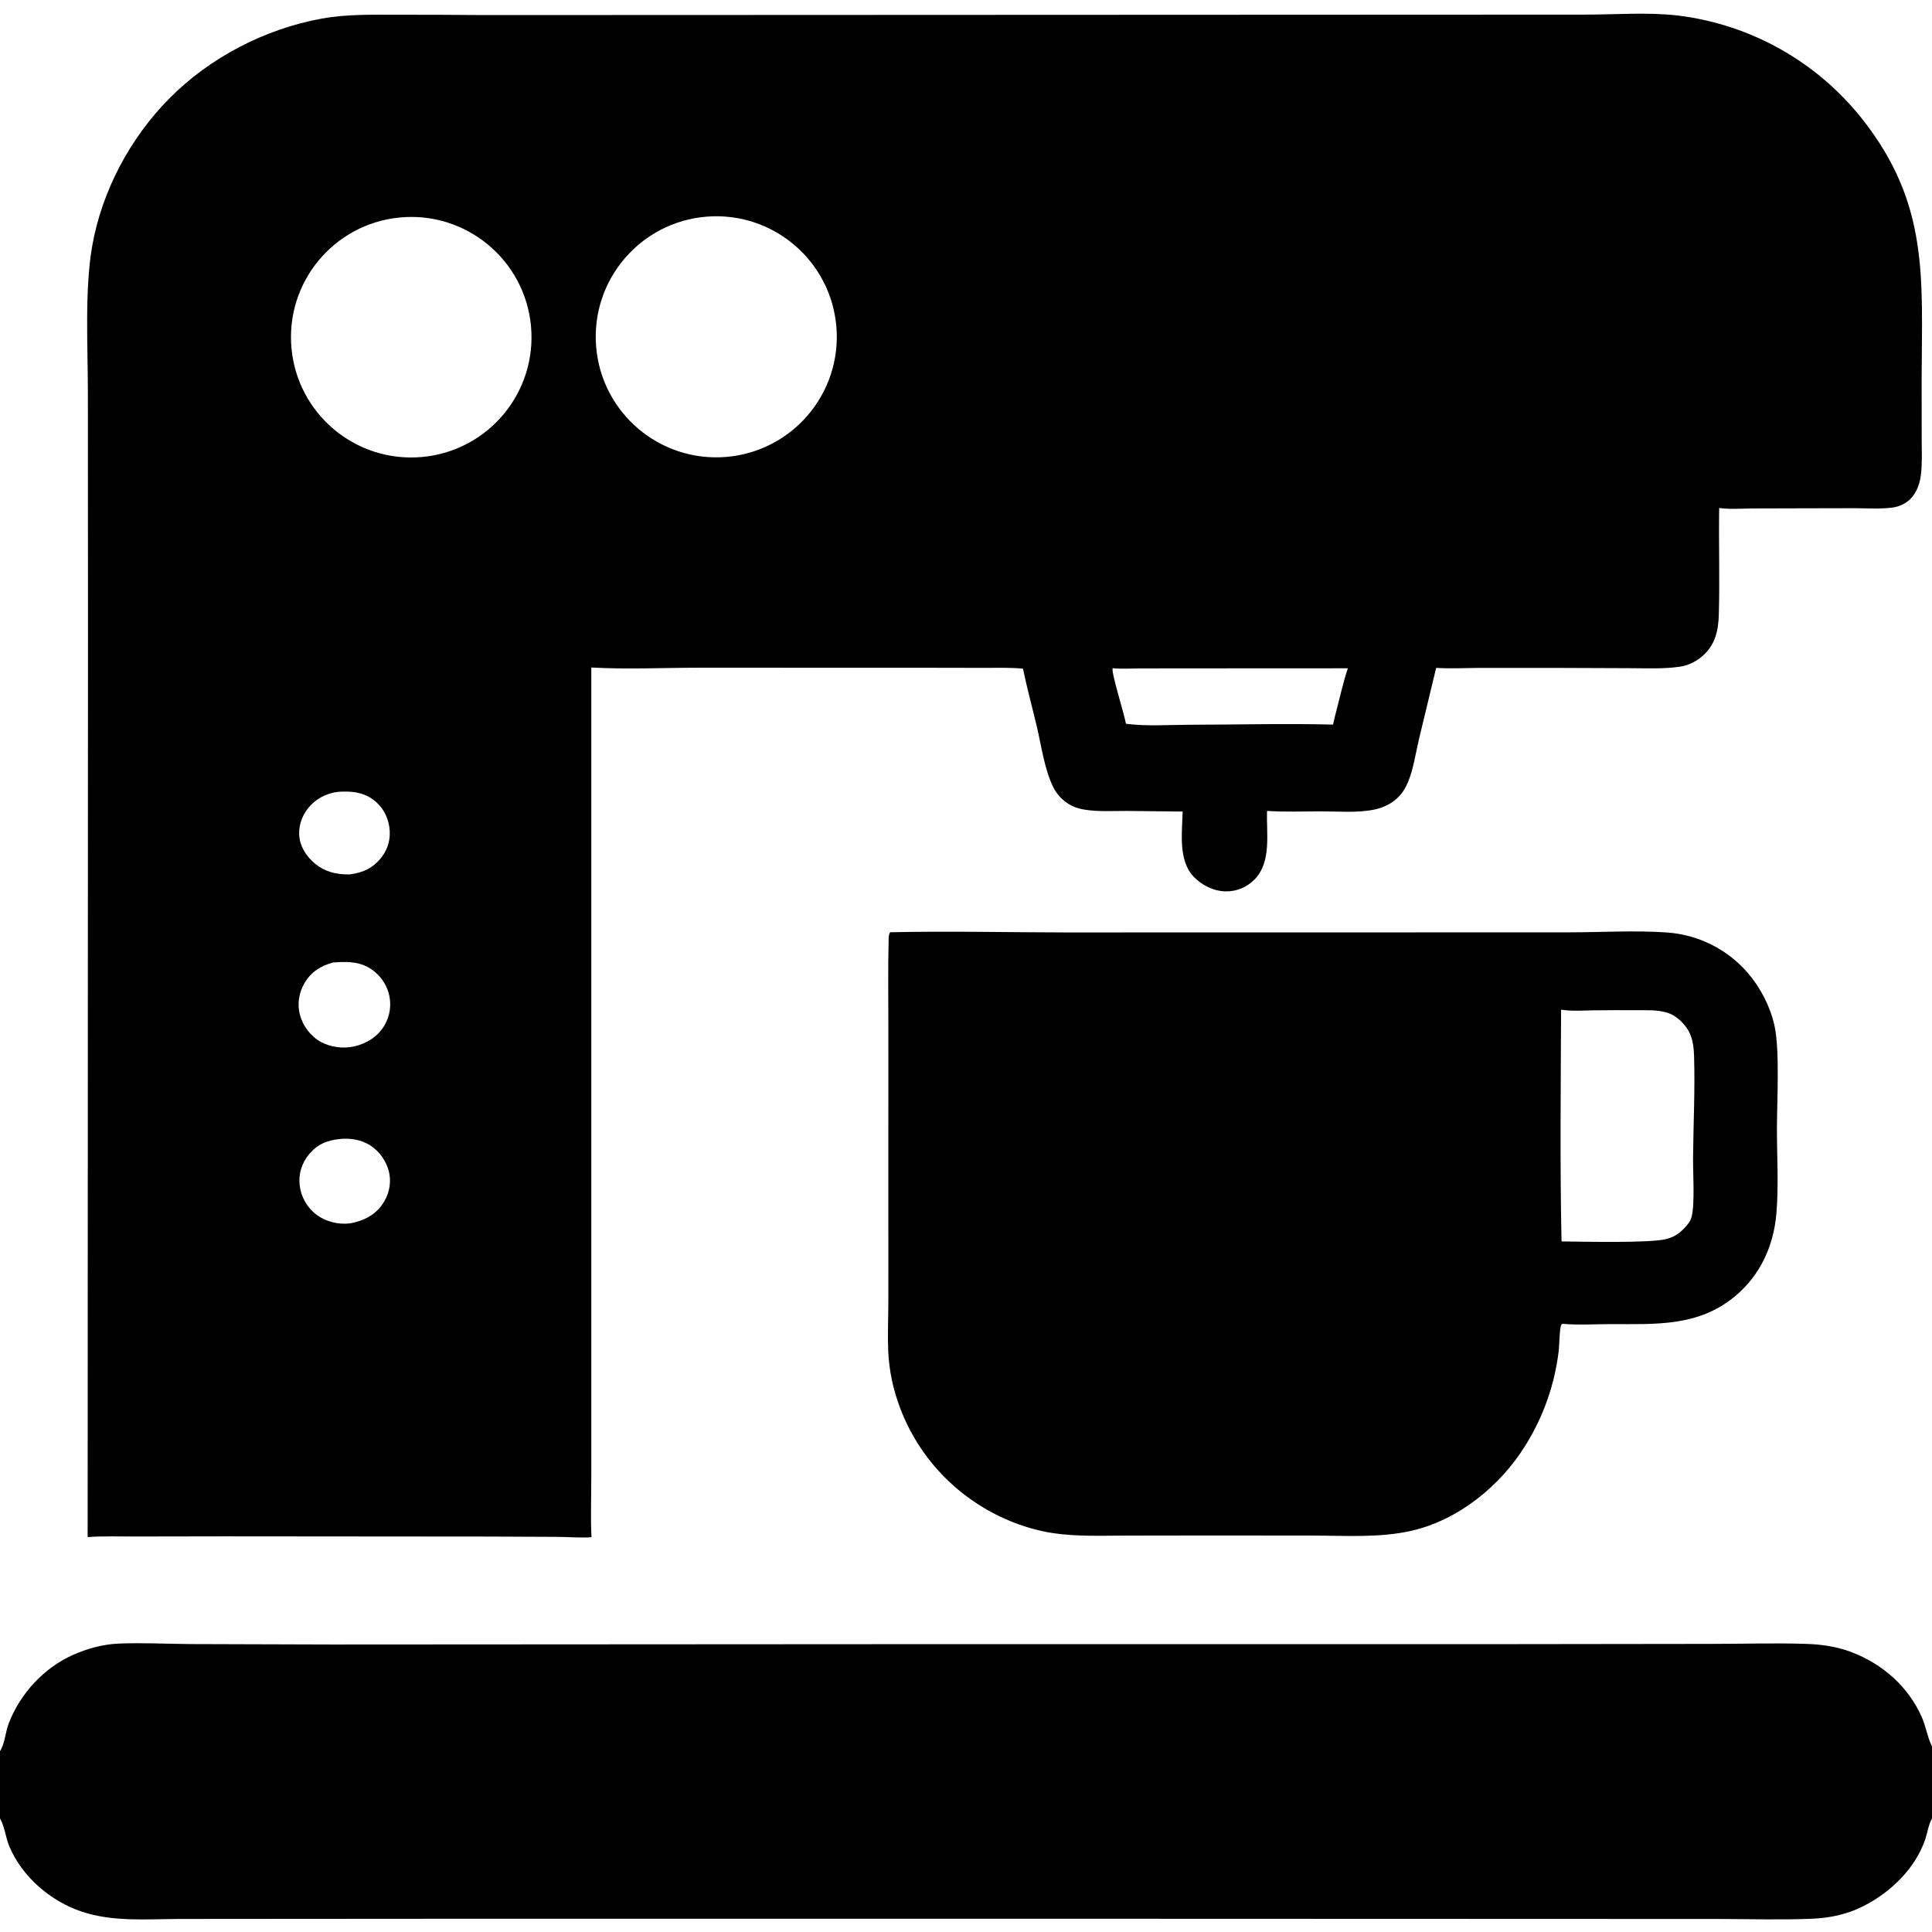 <?xml version="1.0" encoding="UTF-8"?> <svg xmlns="http://www.w3.org/2000/svg" version="1.1" style="display: block;" viewBox="0 0 2048 2048" width="512" height="512"><path transform="translate(0,0)" fill="rgb(0,0,0)" d="M 1680.38 15.492 C 1712.69 15.502 1745.87 12.755 1777.99 16.388 C 1855.23 25.636 1925.68 65.063 1973.96 126.063 C 2045.36 216.466 2037.32 295.1 2037.02 401.597 L 2037.07 465.263 C 2037.09 477.84 2037.76 491.088 2036.21 503.567 C 2034.88 514.208 2030.7 525.195 2021.78 531.763 C 2017.04 535.252 2011.17 537.451 2005.34 538.146 C 1992.38 539.695 1978.57 538.743 1965.48 538.706 L 1903.25 538.845 C 1888.05 538.812 1872.86 538.855 1857.66 538.974 C 1846 539.112 1833.92 540.093 1822.38 538.512 C 1821.81 576.274 1823.11 614.148 1822 651.886 C 1821.52 668.351 1818.24 683.161 1805.46 694.774 C 1798.91 700.733 1790.27 705.239 1781.47 706.606 C 1764.16 709.298 1745.79 708.316 1728.29 708.302 L 1645.36 707.989 L 1567.82 708.016 C 1552.7 708.082 1537.47 708.951 1522.38 707.976 L 1504.04 784.069 C 1500.64 798.56 1498.34 814.98 1492.68 828.73 C 1489.71 835.933 1485.7 842.205 1479.76 847.315 C 1473.27 852.894 1465.39 856.382 1457.06 858.131 C 1438.98 861.927 1418.55 860.048 1400.06 860.068 C 1381.15 860.088 1361.96 860.846 1343.09 859.603 C 1342.33 883.304 1348.06 913.443 1330.04 932.089 C 1322.01 940.437 1310.87 945.08 1299.29 944.913 C 1286.48 944.641 1274.12 938.518 1265.34 929.331 C 1248.73 911.965 1253.15 882.285 1253.64 860.265 L 1194.9 859.629 C 1180.03 859.558 1164.32 860.625 1149.61 858.254 C 1143.28 857.233 1137.47 855.291 1132.05 851.798 C 1125.32 847.444 1119.89 841.347 1116.35 834.156 C 1107.15 815.291 1103.99 791.023 1099.17 770.59 C 1094.3 749.986 1088.67 729.527 1084.38 708.794 C 1070.56 707.455 1056.21 707.988 1042.31 707.961 L 974.461 707.841 L 741.329 707.801 C 703.657 707.815 664.231 709.712 626.807 707.567 L 626.789 1564.25 C 626.875 1585.98 625.895 1607.81 627 1629.51 C 615.309 1630.34 602.955 1629.26 591.178 1629.14 L 517.564 1628.82 L 237.718 1628.59 L 141.914 1628.75 C 125.659 1628.83 109.108 1628.16 92.91 1629.36 L 93.266 676.9 L 93.16 416.492 C 93.151 368.428 89.568 307.009 97.796 260.496 C 108.083 202.344 137.89 146.519 179.292 104.579 C 222.271 61.04 280.885 30.598 341.158 19.699 C 367.77 14.887 394.776 15.629 421.696 15.622 C 451.073 15.578 480.451 15.692 509.827 15.962 L 722.65 15.898 L 1680.38 15.492 z M 769.503 484.39 C 839.786 478.743 892.21 417.232 886.645 346.943 C 881.079 276.653 819.628 224.158 749.333 229.642 C 678.922 235.135 626.321 296.709 631.896 367.113 C 637.47 437.518 699.105 490.047 769.503 484.39 z M 358.687 839.344 C 345.886 840.771 334.379 846.847 326.337 857.063 C 319.45 865.812 315.788 877.46 317.526 888.564 C 319.444 900.825 327.696 911.533 337.796 918.375 C 347.788 925.142 359.371 927.256 371.243 926.865 C 385.07 924.924 395.731 920.07 404.496 908.675 C 411.807 899.171 414.449 888.093 412.645 876.287 C 410.851 864.547 404.816 854.155 395.076 847.262 C 383.912 839.362 371.838 838.529 358.687 839.344 z M 360.627 1207.35 C 346.905 1208.65 336.305 1212.95 327.291 1223.98 C 319.877 1233.06 316.328 1244.4 317.635 1256.08 C 318.925 1268.12 324.936 1279.15 334.349 1286.76 C 344.579 1294.87 358.37 1298.43 371.26 1296.81 C 384.876 1294.31 396.866 1288.53 405.117 1276.99 C 411.751 1267.71 414.832 1255.86 412.792 1244.58 C 410.575 1232.31 402.99 1220.84 392.461 1214.15 C 383.089 1208.2 371.575 1206.26 360.627 1207.35 z M 423.569 230.571 C 353.638 237.385 302.402 299.493 309.006 369.444 C 315.61 439.394 377.564 490.817 447.534 484.423 C 517.802 478.002 569.491 415.727 562.859 345.478 C 556.227 275.23 493.797 223.728 423.569 230.571 z M 353.045 1020.3 C 340.101 1023.77 329.797 1030.18 322.812 1042.06 C 316.9 1052.11 314.858 1064.33 317.904 1075.66 C 321.132 1087.67 329.196 1098.46 340.131 1104.47 C 350.377 1110.1 363.752 1111.79 375.226 1109.33 C 388.741 1106.12 400.294 1099.08 407.587 1086.88 C 413.7 1076.49 415.268 1064.03 411.925 1052.44 C 408.746 1041.11 400.718 1031.21 390.477 1025.48 C 378.751 1018.91 365.989 1019.35 353.045 1020.3 z M 1193.54 767.206 C 1215.31 770.101 1239.06 768.316 1261.08 768.275 C 1311.71 768.181 1362.47 766.821 1413.08 768.099 C 1414.42 762.107 1415.82 756.165 1417.42 750.237 C 1421.07 736.364 1424.17 721.973 1428.8 708.411 L 1256.44 708.494 L 1208.05 708.549 C 1198.61 708.586 1188.79 709.245 1179.4 708.313 C 1177.97 713.508 1191.71 756.493 1193.54 767.206 z"></path><path transform="translate(0,0)" fill="rgb(0,0,0)" d="M 943.625 988.238 C 1005.36 986.839 1067.51 988.343 1129.29 988.428 L 1458.45 988.379 L 1663.72 988.318 C 1698.01 988.273 1733.27 986.078 1767.42 988.482 C 1800.38 990.883 1831.05 1006.26 1852.68 1031.25 C 1866.22 1047.1 1876.38 1066.59 1880.97 1086.96 C 1886.81 1112.86 1883.64 1167.59 1883.62 1196.4 C 1883.6 1226.2 1885.59 1257.38 1882.99 1287.04 C 1880 1321.13 1865.68 1352.18 1839.02 1374.25 C 1800.15 1406.42 1755.2 1403.61 1707.86 1403.6 C 1690.82 1403.59 1673.18 1404.84 1656.23 1403.28 C 1655.81 1403.68 1655.22 1403.94 1654.97 1404.46 C 1653.08 1408.46 1653.03 1426.24 1652.3 1431.97 C 1648.06 1467.77 1635.9 1502.18 1616.7 1532.69 C 1590.21 1575.32 1545.94 1611.25 1496.48 1622.62 C 1462.55 1630.41 1425.84 1627.81 1391.21 1627.76 L 1279.5 1627.68 L 1190.6 1627.81 C 1165.75 1627.88 1140.2 1628.87 1115.59 1625.07 C 1088.67 1620.9 1061.24 1610.15 1038.29 1595.54 C 990.781 1565.63 957.32 1517.85 945.456 1462.97 C 943.299 1452.67 941.98 1442.22 941.512 1431.71 C 940.849 1413.75 941.694 1395.55 941.707 1377.56 L 941.678 1258.97 L 941.701 1089.59 C 941.735 1059.03 941.19 1028.34 941.965 997.798 C 942.051 994.408 941.717 991.193 943.625 988.238 z M 1655.3 1315.97 C 1676.72 1316.18 1748.69 1317.89 1765.82 1313.55 C 1774 1311.48 1778.81 1308.45 1784.81 1302.61 C 1788.35 1298.82 1791.91 1295.08 1793.2 1289.89 C 1796.72 1275.74 1794.56 1243.07 1794.71 1227.26 C 1795.06 1191.4 1796.89 1155.22 1795.78 1119.38 C 1795.31 1103.88 1792.69 1092.3 1780.63 1081.37 C 1776.24 1077.4 1771.82 1074.74 1766.1 1073.14 C 1756.37 1070.42 1746.01 1070.9 1736 1070.86 C 1720.59 1070.77 1705.17 1070.81 1689.76 1070.98 C 1678.29 1071.12 1666.13 1072.15 1654.81 1070.29 C 1654.51 1152.11 1653.53 1234.17 1655.3 1315.97 z"></path><path transform="translate(0,0)" fill="rgb(0,0,0)" d="M 0 1856.35 C 5.234 1848.06 5.767 1835.85 9.351 1826.61 C 21.436 1795.42 46.354 1768.18 76.922 1754.48 C 92.157 1747.66 108.806 1743.02 125.533 1742.29 C 150.754 1741.19 176.455 1742.6 201.719 1742.78 L 352.241 1743.24 L 946.5 1742.89 L 1589.61 1742.87 L 1812.84 1742.6 C 1846.98 1742.63 1881.43 1741.43 1915.52 1742.62 C 1931.61 1743.18 1947.49 1745.56 1962.59 1751.31 C 1995.78 1763.95 2023.03 1787.91 2037.35 1820.65 C 2041.43 1829.98 2042.98 1840.49 2047.26 1849.64 L 2048 1851.19 L 2048 1927.78 C 2044.24 1934.2 2043.29 1942.46 2040.92 1949.49 C 2030.44 1980.67 2004.14 2005.95 1975.34 2020.53 C 1957.84 2029.4 1940.09 2033.13 1920.55 2033.95 C 1889.12 2035.27 1857.31 2034.3 1825.85 2034.21 L 1674.27 2034.14 L 1167.23 2033.97 L 465.977 2033.98 L 261.319 2034.12 L 189.449 2034.18 C 155.174 2034.34 119.652 2037.41 86.635 2026.4 C 53.713 2015.43 23.474 1989.51 9.898 1957.27 C 6.139 1948.35 5.176 1937.56 0.76 1929.09 C 0.514 1928.62 0.253 1928.15 0 1927.68 L 0 1856.35 z"></path></svg> 